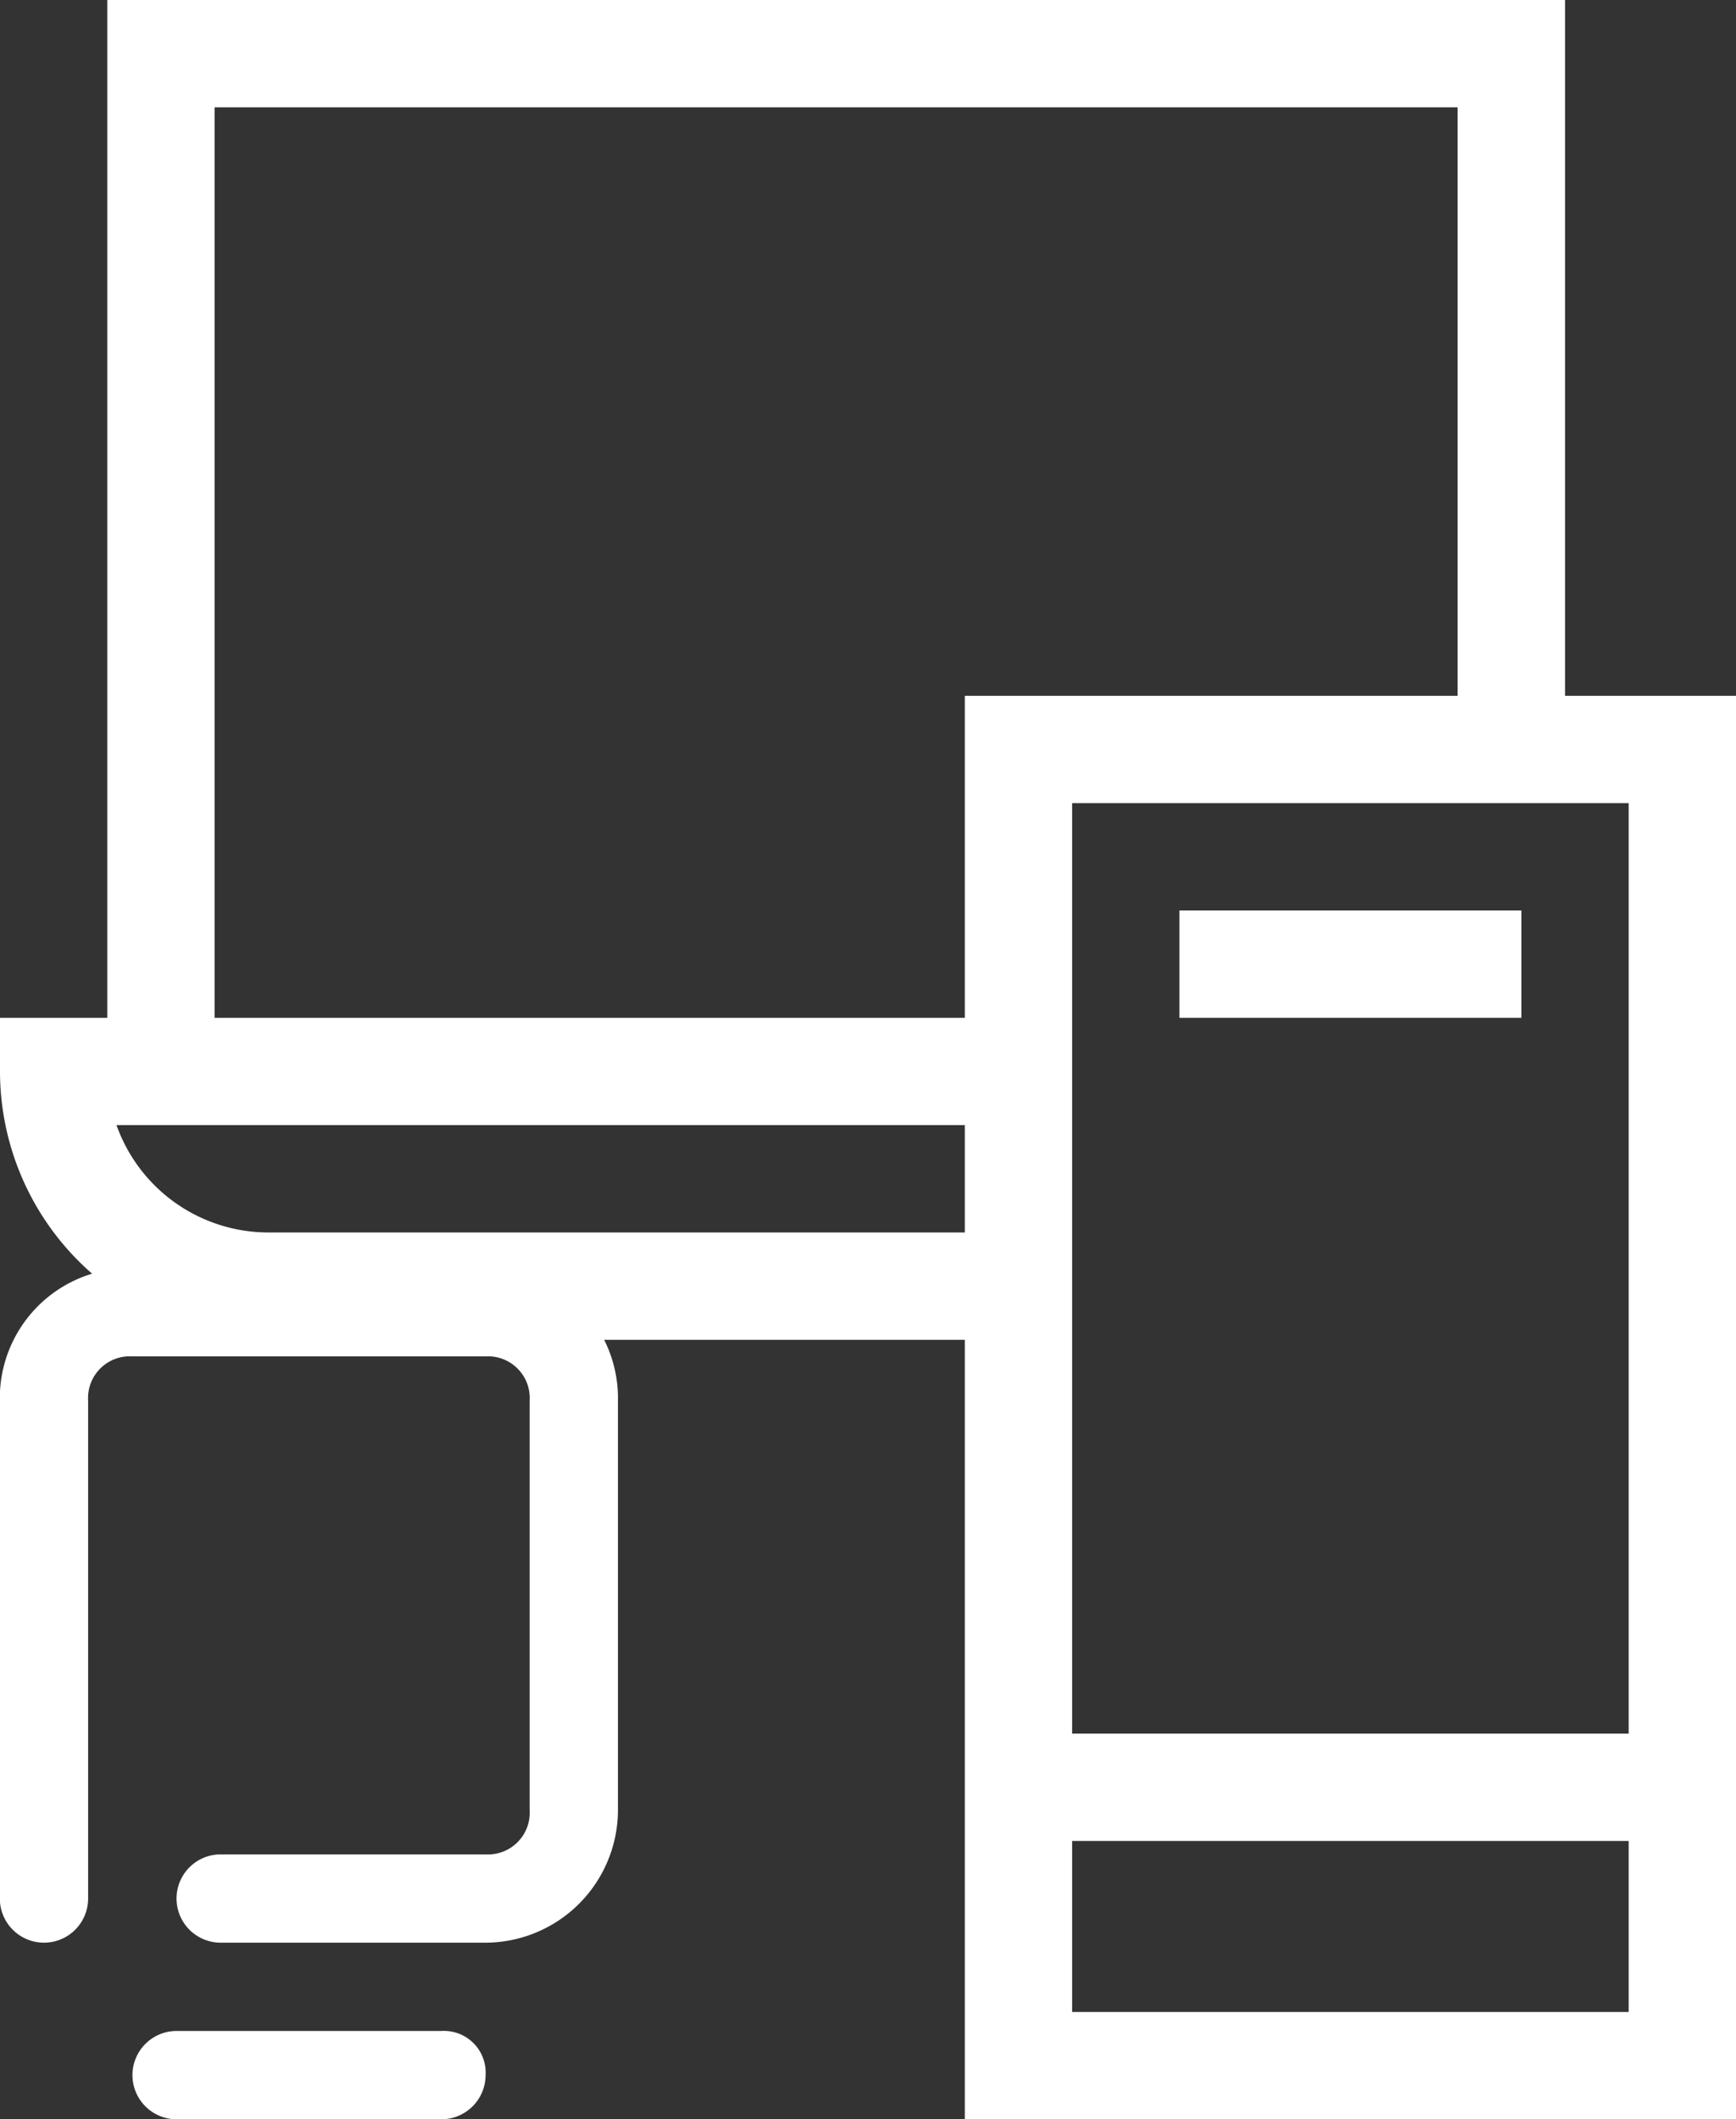 <svg xmlns="http://www.w3.org/2000/svg" width="54.548" height="66.579" viewBox="0 0 54.548 66.579"><rect x="0" y="0" width="54.548" height="66.579" fill="#333333" stroke="none"/><defs><style>.a{fill:#fff;}</style></defs><g transform="translate(0 -57)"><path class="a" d="M49.176,78.86V57H3.372V88.976H0v1.686a8.439,8.439,0,0,0,8.43,8.43H30.316v24.488H54.548V78.86Zm2,3.372v29.232H33.688V82.232ZM6.744,60.372H45.8V78.86H30.316V88.976H6.744ZM8.43,95.719a5.067,5.067,0,0,1-4.769-3.372H30.316v3.372Zm25.258,24.488v-5.372H51.176v5.372Z"/><path class="a" d="M777,482h10.744v3.372H777Z" transform="translate(-739.94 -396.396)"/><path class="a" d="M288.324,113.075H280a1.387,1.387,0,0,1,0-2.774h8.322a1.311,1.311,0,0,0,1.387-1.387V96.043a1.311,1.311,0,0,0-1.387-1.387h-11.1a1.31,1.31,0,0,0-1.387,1.387v15.645a1.387,1.387,0,1,1-2.774,0V96.043a4.087,4.087,0,0,1,4.161-4.161h11.1a4.087,4.087,0,0,1,4.161,4.161v12.871a4.173,4.173,0,0,1-4.161,4.161Zm0,4.161a1.31,1.31,0,0,0-1.387-1.387h-8.322a1.387,1.387,0,0,0,0,2.774h8.322A1.39,1.39,0,0,0,288.324,117.236Z" transform="translate(-273.066 4.956)"/></g></svg>